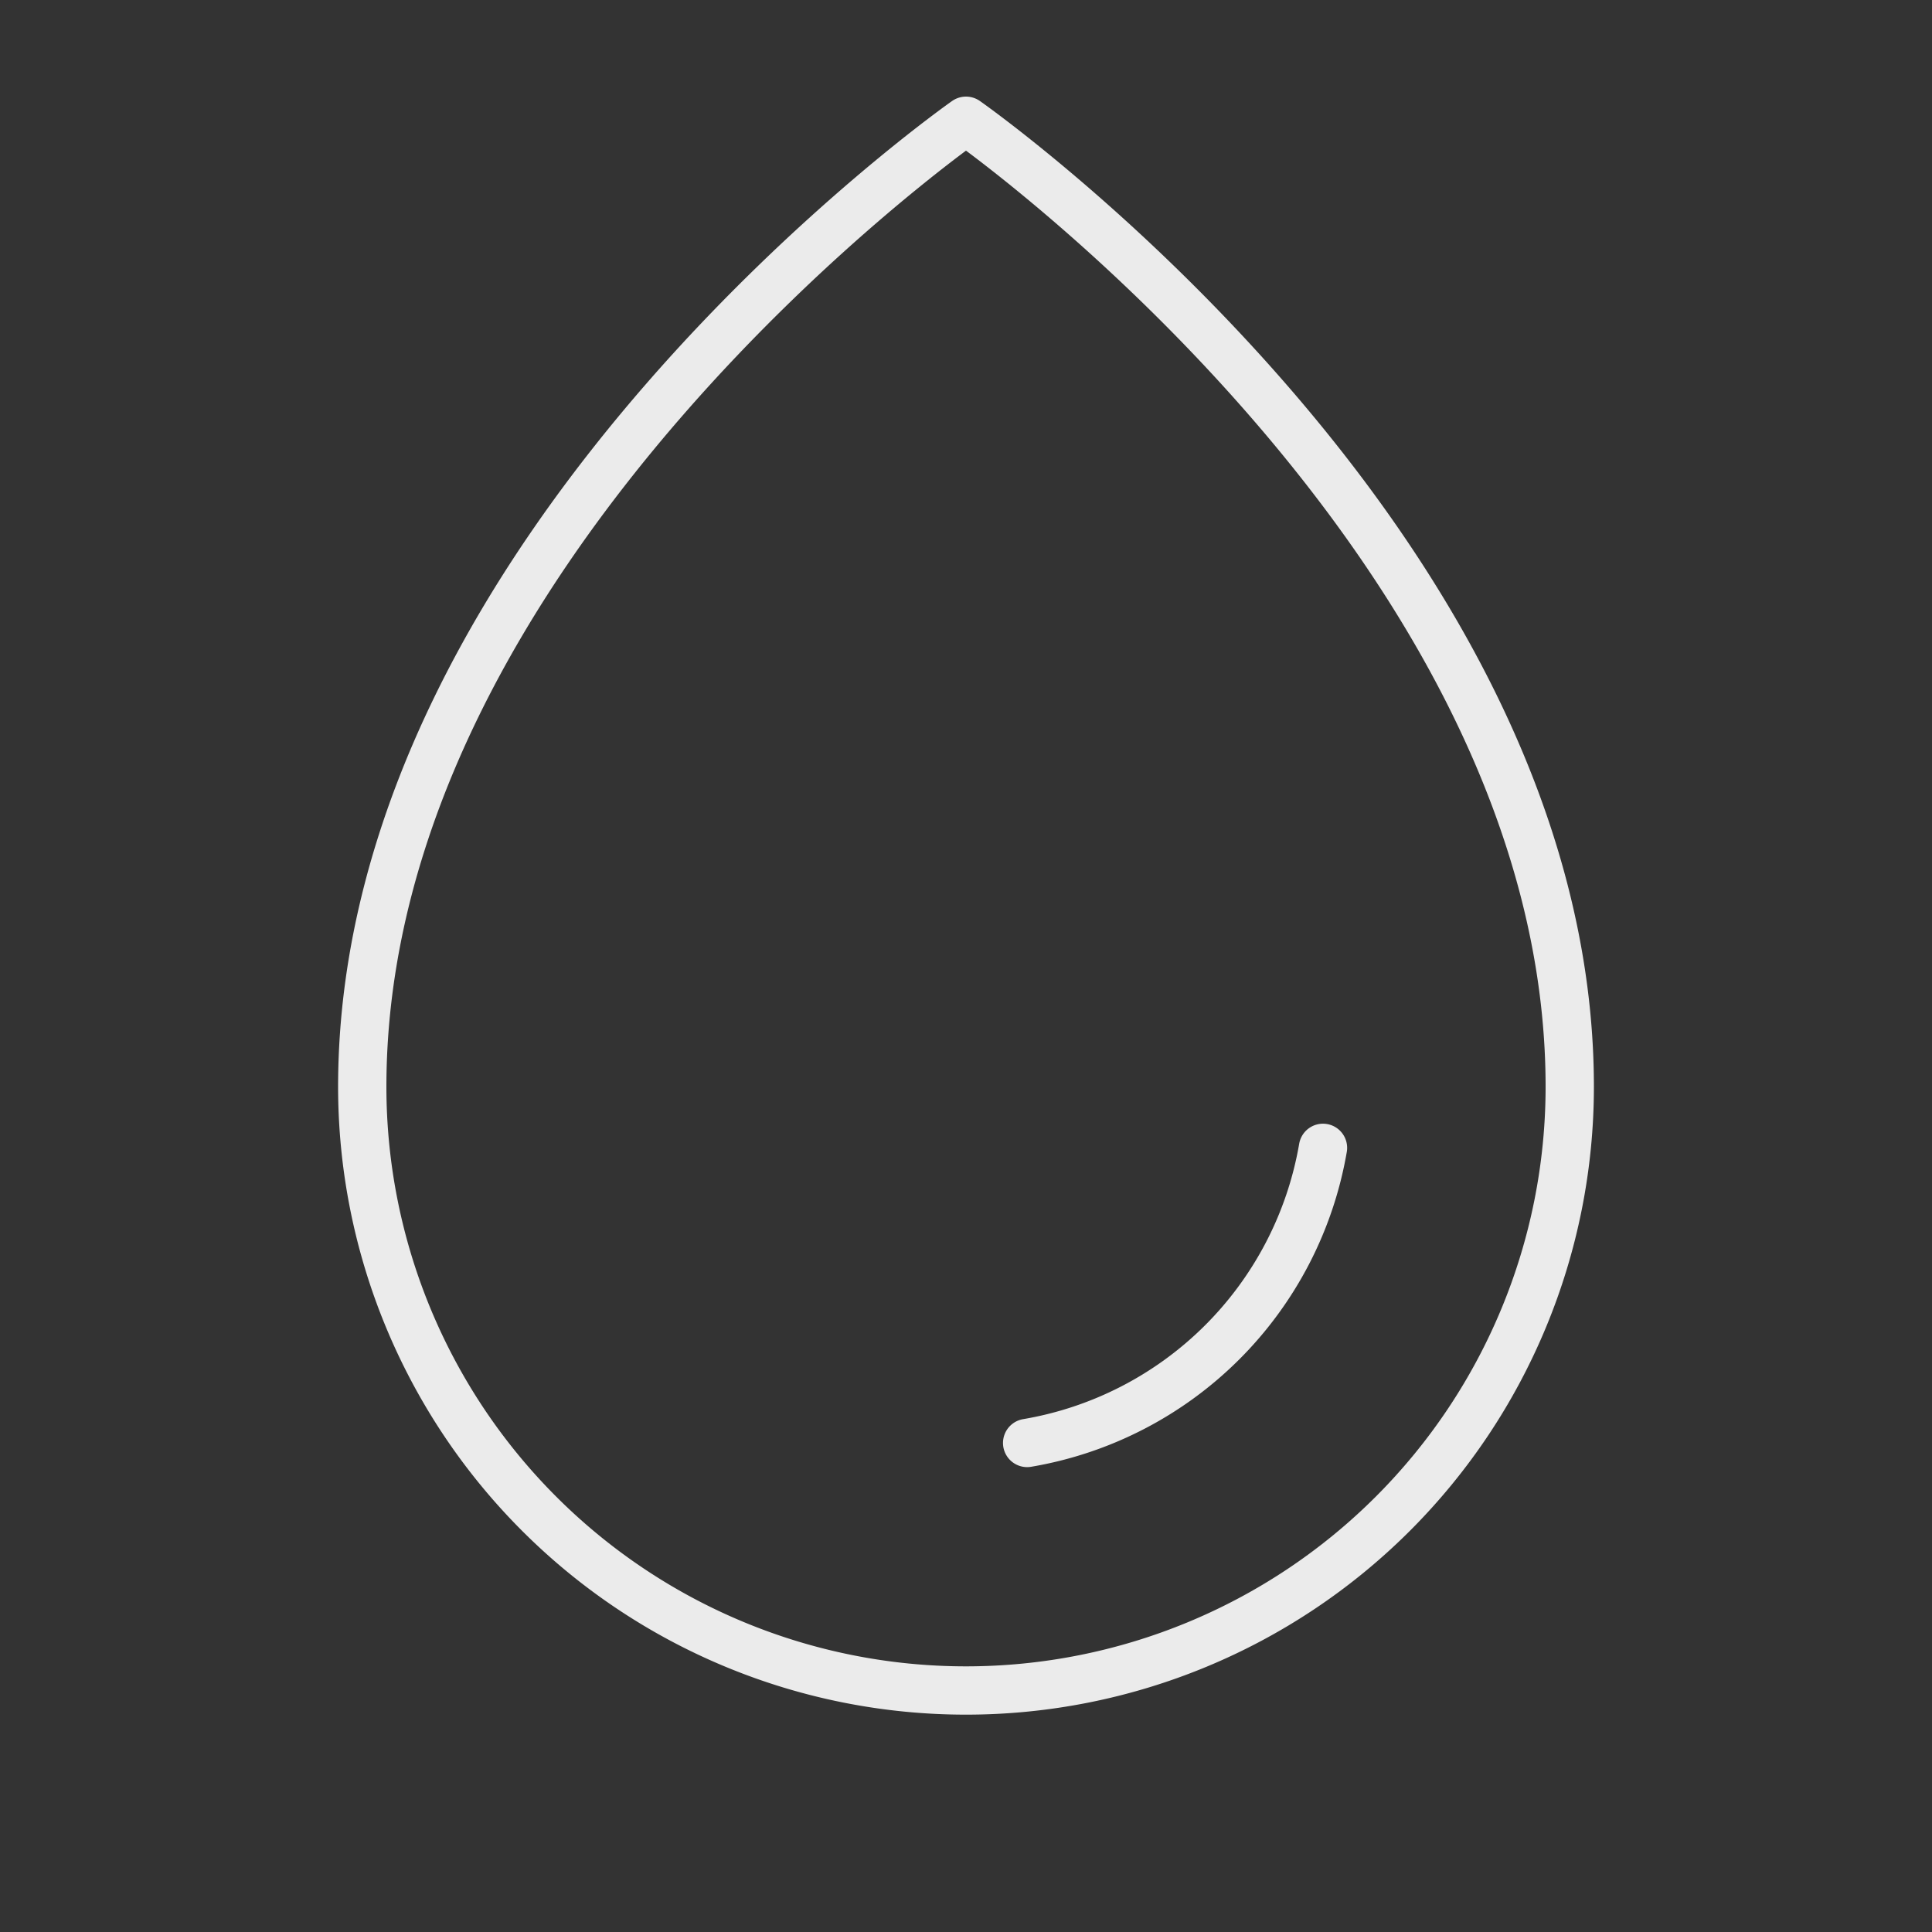 <svg fill="none" viewBox="0 0 40 40" xmlns="http://www.w3.org/2000/svg"><rect x="0" y="0" width="40" height="40" fill="#333333" stroke="none"/><clipPath id="a"><path d="M0 0h40v40H0z"/></clipPath><g clip-path="url('#a')" stroke="#ebebeb" stroke-linecap="round" stroke-linejoin="round"><path d="M32.5 22.5c0-11.25-12.5-20-12.5-20s-12.5 8.75-12.5 20a12.5 12.5 0 1 0 25 0z"/><path d="M21.266 29.875a7.484 7.484 0 0 0 6.125-6.11"/></g></svg>